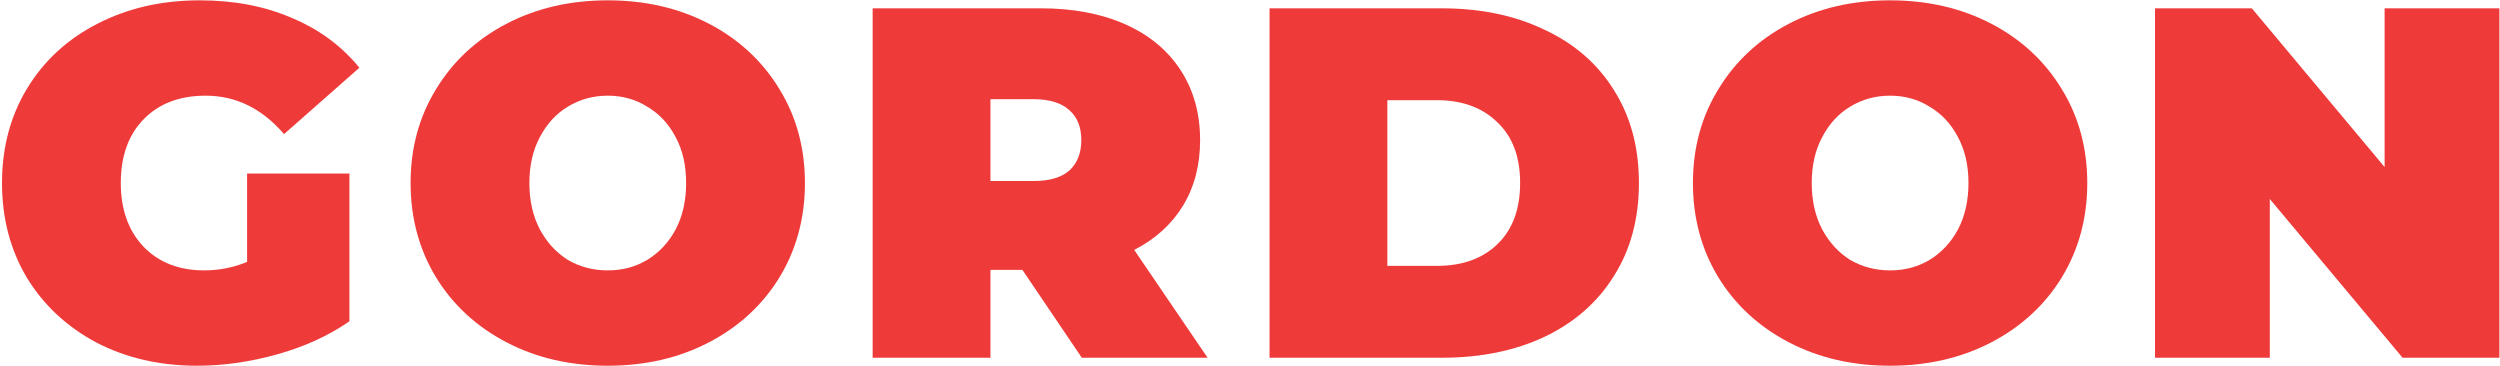 <svg width="1202" height="176" viewBox="0 0 1202 176" fill="none" xmlns="http://www.w3.org/2000/svg">
<path d="M118.8 83.44H168V154.48C158.08 161.36 146.56 166.64 133.44 170.32C120.32 174 107.44 175.84 94.8 175.84C76.88 175.84 60.8 172.16 46.56 164.8C32.32 157.28 21.12 146.88 12.96 133.6C4.96 120.16 0.96 104.96 0.96 88C0.96 71.04 4.96 55.92 12.96 42.64C21.12 29.2 32.4 18.8 46.8 11.44C61.36 3.92 77.76 0.16 96 0.16C112.48 0.16 127.2 2.96 140.16 8.56C153.28 14 164.16 22 172.8 32.56L136.56 64.48C126 52.16 113.44 46 98.88 46C86.4 46 76.48 49.76 69.12 57.28C61.76 64.8 58.08 75.04 58.08 88C58.08 100.64 61.68 110.8 68.88 118.48C76.24 126.16 86 130 98.16 130C105.36 130 112.24 128.64 118.8 125.92V83.44Z" fill="#EF3A3A"/>
<path d="M292.213 175.84C274.133 175.84 257.893 172.08 243.493 164.56C229.093 157.04 217.813 146.64 209.653 133.36C201.493 119.92 197.413 104.8 197.413 88C197.413 71.2 201.493 56.16 209.653 42.88C217.813 29.44 229.093 18.96 243.493 11.44C257.893 3.92 274.133 0.16 292.213 0.16C310.293 0.16 326.533 3.92 340.933 11.44C355.333 18.96 366.613 29.44 374.773 42.88C382.933 56.16 387.013 71.2 387.013 88C387.013 104.8 382.933 119.92 374.773 133.36C366.613 146.64 355.333 157.04 340.933 164.56C326.533 172.08 310.293 175.84 292.213 175.84ZM292.213 130C299.253 130 305.573 128.32 311.173 124.96C316.933 121.44 321.493 116.56 324.853 110.32C328.213 103.92 329.893 96.48 329.893 88C329.893 79.52 328.213 72.16 324.853 65.92C321.493 59.52 316.933 54.64 311.173 51.28C305.573 47.76 299.253 46 292.213 46C285.173 46 278.773 47.76 273.013 51.28C267.413 54.64 262.933 59.52 259.573 65.92C256.213 72.16 254.533 79.52 254.533 88C254.533 96.48 256.213 103.92 259.573 110.32C262.933 116.56 267.413 121.44 273.013 124.96C278.773 128.32 285.173 130 292.213 130Z" fill="#EF3A3A"/>
<path d="M491.571 129.76H476.211V172H419.571V4H500.451C515.971 4 529.491 6.56 541.011 11.68C552.531 16.8 561.411 24.16 567.651 33.76C573.891 43.36 577.011 54.56 577.011 67.36C577.011 79.36 574.291 89.84 568.851 98.8C563.411 107.76 555.571 114.88 545.331 120.16L580.611 172H520.131L491.571 129.76ZM519.891 67.36C519.891 61.12 517.971 56.32 514.131 52.96C510.291 49.44 504.531 47.68 496.851 47.68H476.211V87.04H496.851C504.531 87.04 510.291 85.36 514.131 82C517.971 78.48 519.891 73.6 519.891 67.36Z" fill="#EF3A3A"/>
<path d="M610.399 4H693.199C711.919 4 728.399 7.44 742.639 14.32C757.039 21.04 768.159 30.72 775.999 43.36C783.999 56 787.999 70.88 787.999 88C787.999 105.12 783.999 120 775.999 132.64C768.159 145.28 757.039 155.04 742.639 161.92C728.399 168.64 711.919 172 693.199 172H610.399V4ZM690.799 127.84C702.959 127.84 712.639 124.4 719.839 117.52C727.199 110.48 730.879 100.64 730.879 88C730.879 75.36 727.199 65.6 719.839 58.72C712.639 51.68 702.959 48.16 690.799 48.16H667.039V127.84H690.799Z" fill="#EF3A3A"/>
<path d="M908.76 175.84C890.68 175.84 874.44 172.08 860.04 164.56C845.64 157.04 834.36 146.64 826.2 133.36C818.04 119.92 813.96 104.8 813.96 88C813.96 71.2 818.04 56.16 826.2 42.88C834.36 29.44 845.64 18.96 860.04 11.44C874.44 3.92 890.68 0.16 908.76 0.16C926.84 0.16 943.08 3.92 957.48 11.44C971.88 18.96 983.16 29.44 991.32 42.88C999.48 56.16 1003.56 71.2 1003.56 88C1003.56 104.8 999.48 119.92 991.32 133.36C983.16 146.64 971.88 157.04 957.48 164.56C943.08 172.08 926.84 175.84 908.76 175.84ZM908.76 130C915.8 130 922.12 128.32 927.72 124.96C933.48 121.44 938.04 116.56 941.4 110.32C944.76 103.92 946.44 96.48 946.44 88C946.44 79.52 944.76 72.16 941.4 65.92C938.04 59.52 933.48 54.64 927.72 51.28C922.12 47.76 915.8 46 908.76 46C901.72 46 895.32 47.76 889.56 51.28C883.96 54.64 879.48 59.52 876.12 65.92C872.76 72.16 871.08 79.52 871.08 88C871.08 96.48 872.76 103.92 876.12 110.32C879.48 116.56 883.96 121.44 889.56 124.96C895.32 128.32 901.72 130 908.76 130Z" fill="#EF3A3A"/>
<path d="M1201.72 4V172H1155.16L1091.32 95.68V172H1036.12V4H1082.68L1146.52 80.32V4H1201.72Z" fill="#EF3A3A"/>
</svg>
